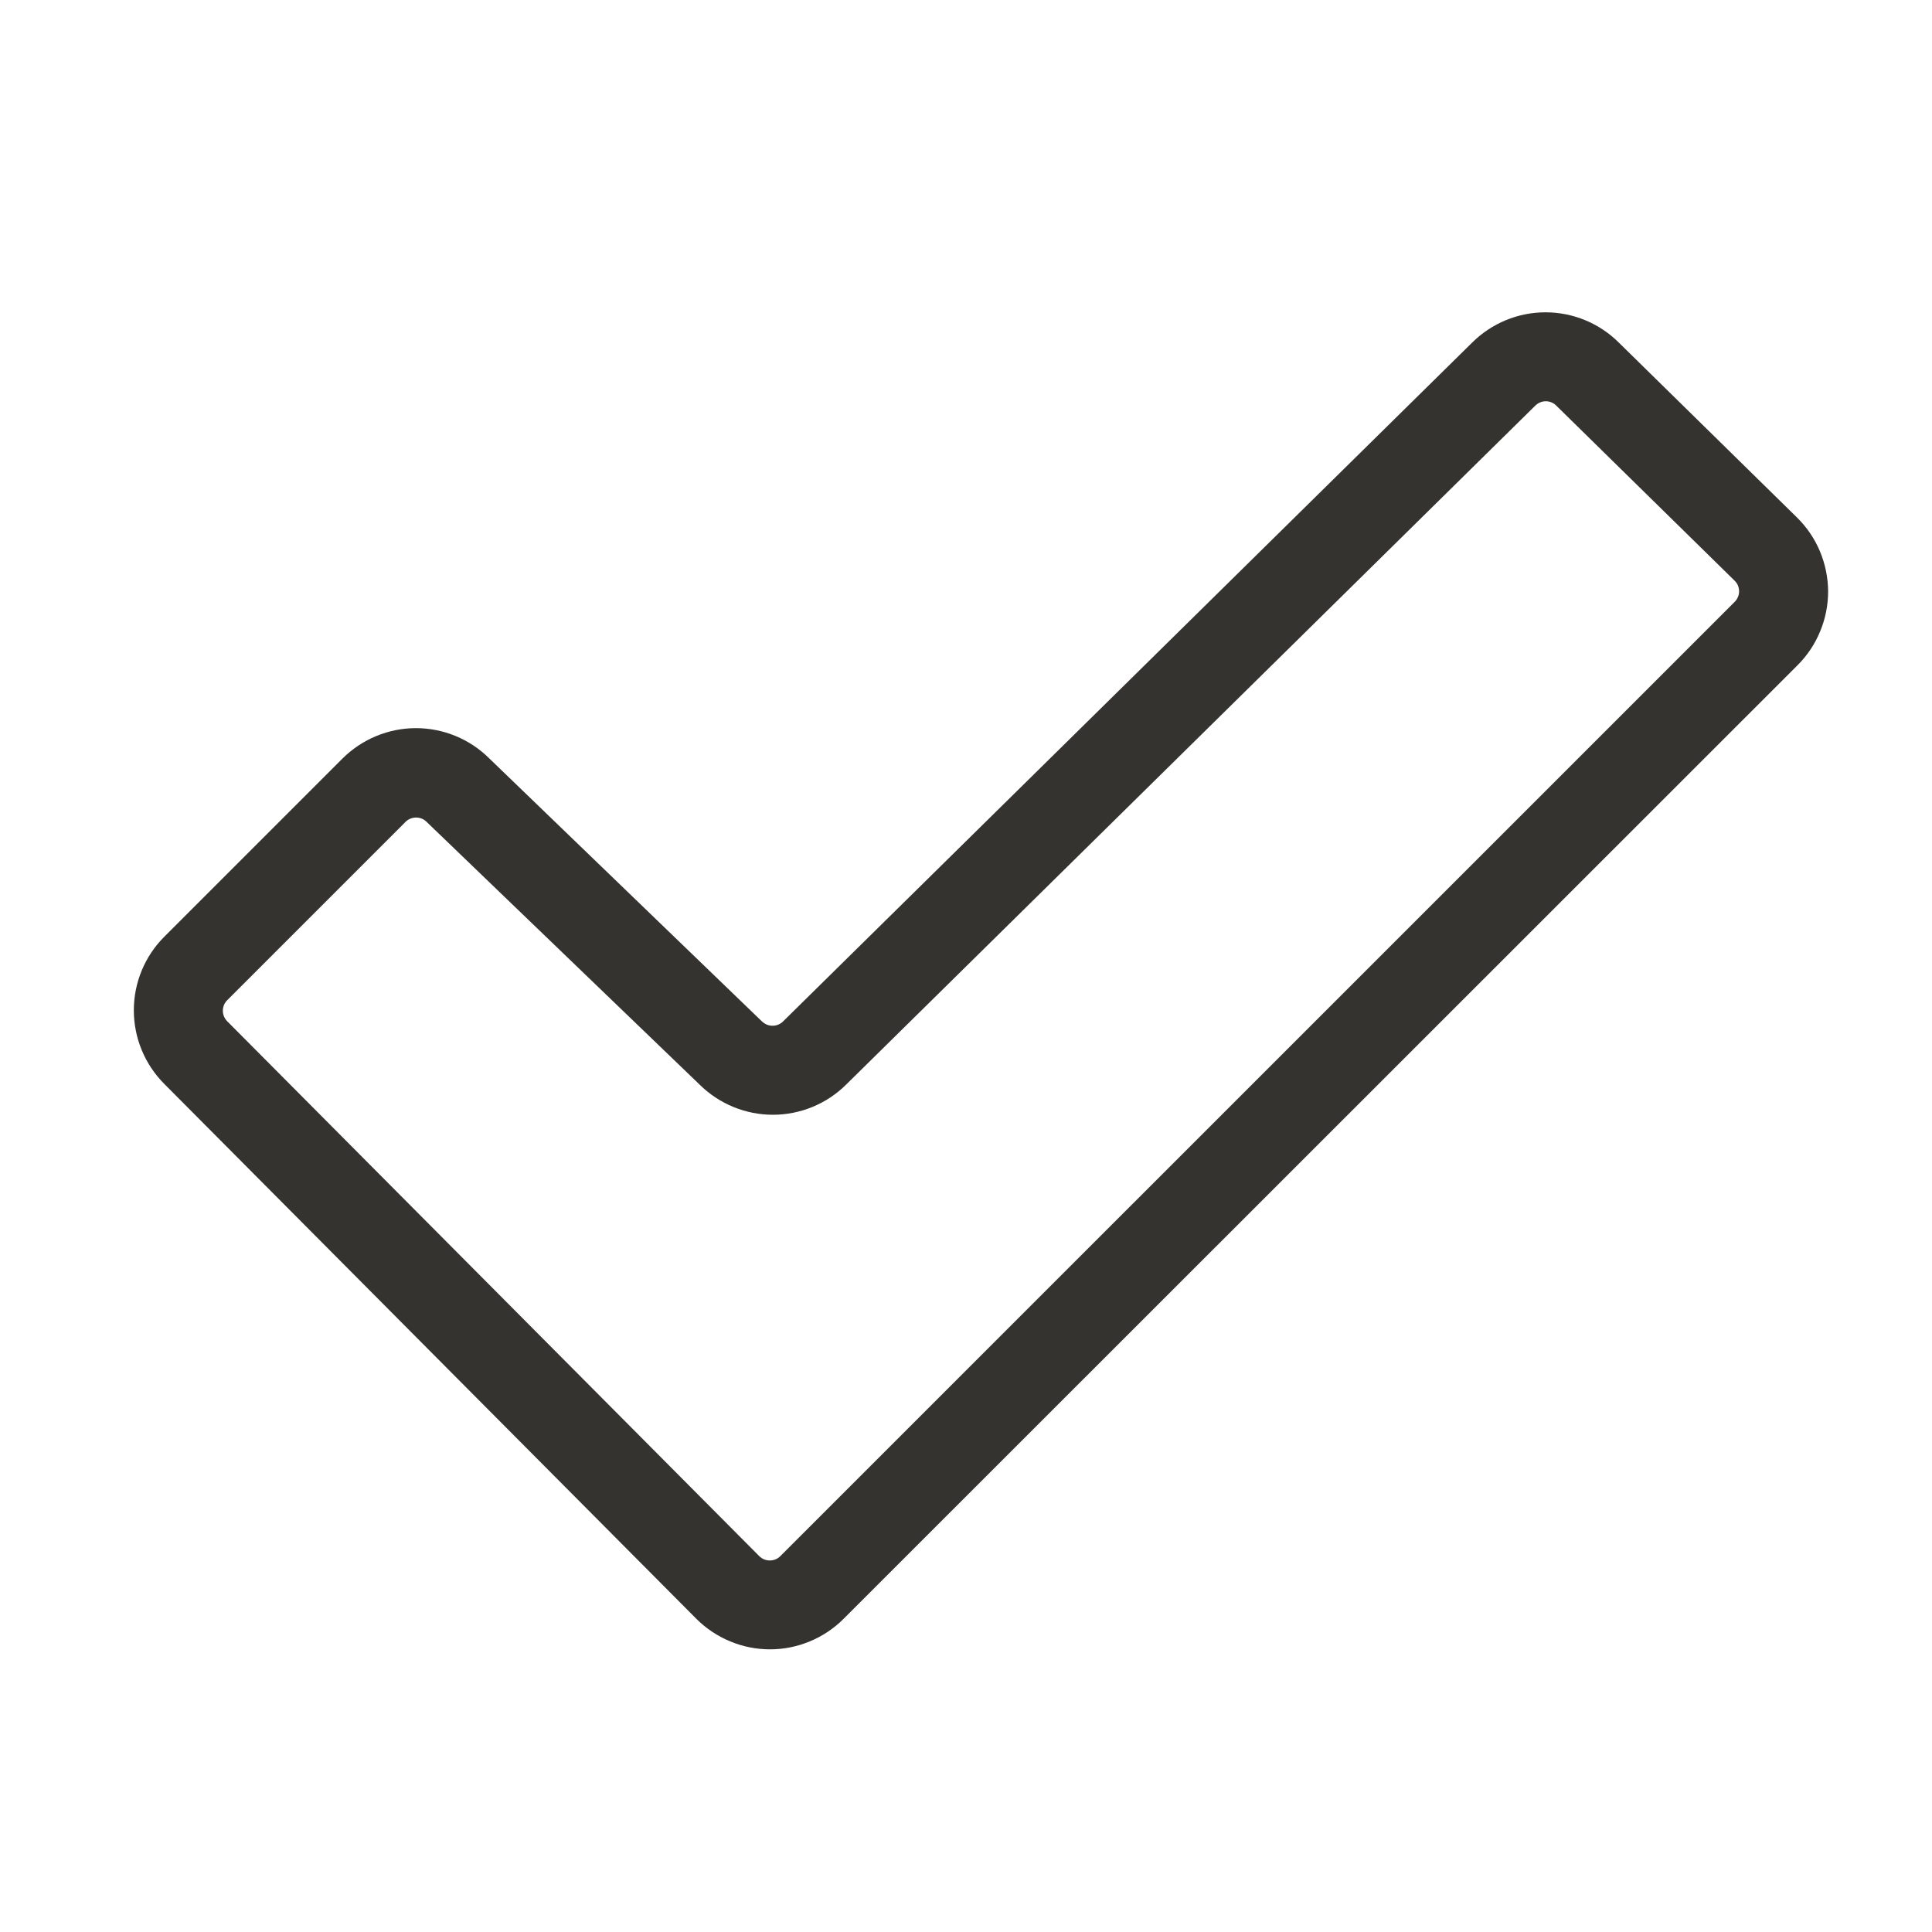 <?xml version="1.0" encoding="UTF-8"?>
<svg xmlns="http://www.w3.org/2000/svg" width="26" height="26" viewBox="0 0 26 26" fill="none">
  <path d="M24.187 6.968L21.787 4.612C21.525 4.35 21.169 4.203 20.799 4.203C20.428 4.203 20.073 4.35 19.81 4.612L10.538 13.746C10.52 13.764 10.498 13.779 10.473 13.789C10.449 13.799 10.423 13.804 10.397 13.804C10.371 13.804 10.345 13.799 10.32 13.789C10.296 13.779 10.274 13.764 10.255 13.746L10.246 13.738L6.585 10.207C6.323 9.946 5.968 9.799 5.598 9.799C5.228 9.799 4.873 9.946 4.61 10.207L2.21 12.607C1.948 12.869 1.801 13.225 1.801 13.596C1.801 13.967 1.948 14.323 2.21 14.586L9.372 21.786C9.502 21.916 9.657 22.019 9.827 22.089C9.996 22.16 10.178 22.196 10.362 22.196C10.546 22.196 10.728 22.16 10.898 22.089C11.068 22.019 11.222 21.916 11.352 21.786L24.191 8.952C24.322 8.821 24.425 8.667 24.495 8.496C24.566 8.326 24.602 8.143 24.602 7.959C24.601 7.775 24.564 7.592 24.493 7.422C24.422 7.252 24.318 7.098 24.187 6.968ZM23.342 8.102L10.5 20.943C10.463 20.98 10.412 21 10.36 21C10.307 21 10.257 20.98 10.219 20.943L3.057 13.743C3.02 13.705 2.999 13.655 2.999 13.602C2.999 13.549 3.02 13.498 3.057 13.461L5.457 11.061C5.476 11.042 5.498 11.027 5.523 11.017C5.548 11.007 5.574 11.002 5.6 11.002C5.653 11.002 5.704 11.023 5.741 11.06L5.749 11.068L9.415 14.596C9.678 14.856 10.032 15.002 10.401 15.002C10.771 15.002 11.125 14.856 11.387 14.596L20.659 5.461C20.678 5.442 20.7 5.426 20.725 5.416C20.75 5.405 20.776 5.4 20.803 5.4C20.83 5.4 20.856 5.405 20.881 5.416C20.905 5.426 20.928 5.442 20.946 5.461L23.346 7.817C23.365 7.836 23.38 7.858 23.39 7.883C23.399 7.907 23.404 7.934 23.404 7.96C23.404 7.987 23.398 8.013 23.387 8.037C23.377 8.061 23.361 8.083 23.342 8.102Z" fill="#343330"></path>
</svg>
